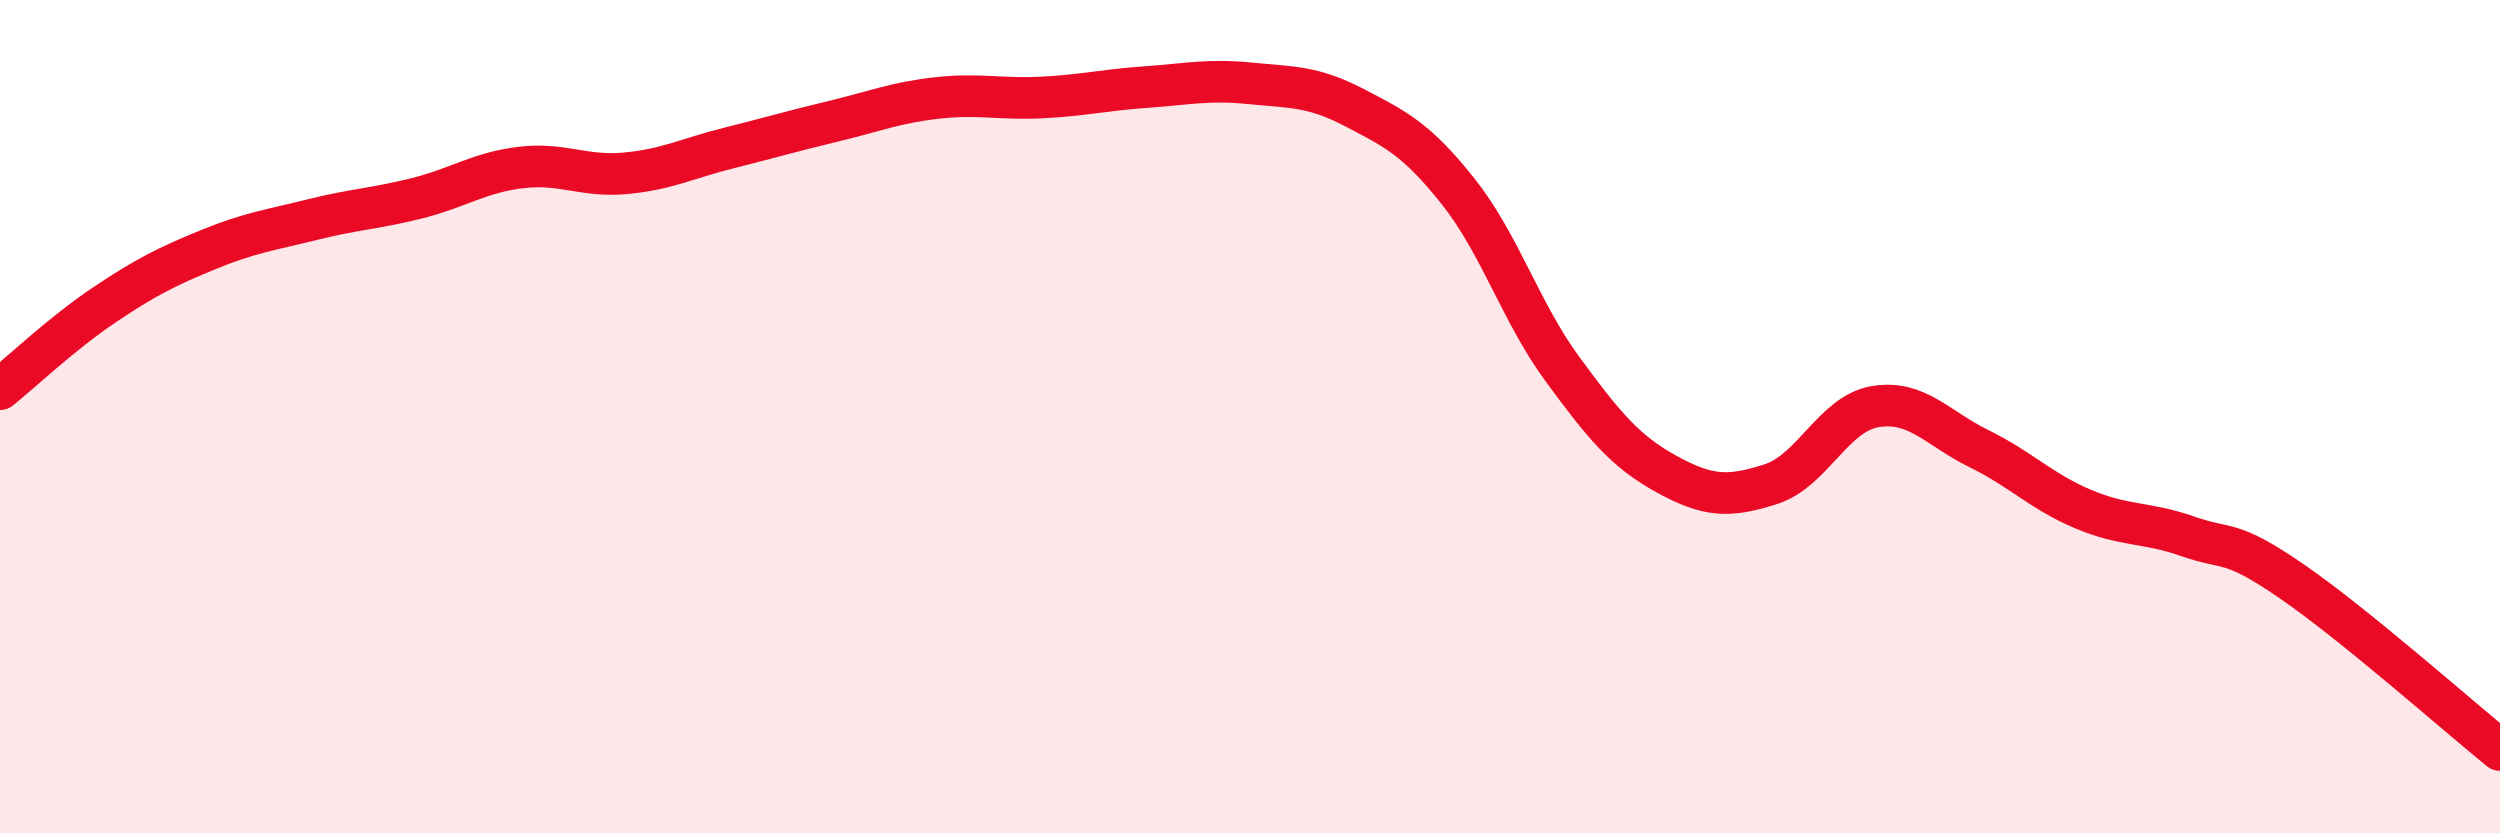 
    <svg width="60" height="20" viewBox="0 0 60 20" xmlns="http://www.w3.org/2000/svg">
      <path
        d="M 0,9.34 C 0.5,8.94 1.5,7.99 2.5,7.32 C 3.5,6.65 4,6.4 5,5.99 C 6,5.58 6.5,5.52 7.5,5.27 C 8.5,5.02 9,5.01 10,4.76 C 11,4.51 11.5,4.14 12.5,4.02 C 13.5,3.9 14,4.25 15,4.16 C 16,4.07 16.5,3.8 17.5,3.55 C 18.5,3.3 19,3.15 20,2.91 C 21,2.67 21.5,2.46 22.5,2.35 C 23.5,2.24 24,2.39 25,2.34 C 26,2.29 26.5,2.16 27.5,2.09 C 28.5,2.02 29,1.9 30,2 C 31,2.1 31.5,2.06 32.5,2.58 C 33.5,3.1 34,3.34 35,4.6 C 36,5.86 36.5,7.5 37.5,8.86 C 38.5,10.22 39,10.83 40,11.38 C 41,11.93 41.5,11.94 42.5,11.62 C 43.5,11.3 44,9.93 45,9.76 C 46,9.59 46.5,10.28 47.5,10.77 C 48.5,11.26 49,11.8 50,12.22 C 51,12.64 51.5,12.52 52.5,12.87 C 53.5,13.22 53.5,12.92 55,13.95 C 56.5,14.98 59,17.19 60,18L60 20L0 20Z"
        fill="#EB0A25"
        opacity="0.1"
        stroke-linecap="round"
        stroke-linejoin="round"
      />
      <path
        d="M 0,9.34 C 0.5,8.94 1.5,7.99 2.5,7.32 C 3.5,6.65 4,6.4 5,5.99 C 6,5.58 6.5,5.52 7.5,5.27 C 8.5,5.02 9,5.01 10,4.76 C 11,4.51 11.5,4.14 12.5,4.02 C 13.5,3.9 14,4.25 15,4.16 C 16,4.07 16.5,3.8 17.5,3.55 C 18.5,3.3 19,3.15 20,2.91 C 21,2.67 21.5,2.46 22.5,2.35 C 23.5,2.24 24,2.39 25,2.34 C 26,2.29 26.5,2.16 27.5,2.09 C 28.5,2.02 29,1.9 30,2 C 31,2.1 31.5,2.06 32.5,2.58 C 33.5,3.1 34,3.34 35,4.6 C 36,5.86 36.5,7.5 37.5,8.86 C 38.5,10.22 39,10.83 40,11.38 C 41,11.93 41.5,11.94 42.5,11.62 C 43.5,11.3 44,9.93 45,9.76 C 46,9.59 46.5,10.28 47.5,10.77 C 48.5,11.26 49,11.8 50,12.22 C 51,12.64 51.5,12.52 52.5,12.87 C 53.5,13.22 53.5,12.92 55,13.95 C 56.5,14.98 59,17.19 60,18"
        stroke="#EB0A25"
        stroke-width="1"
        fill="none"
        stroke-linecap="round"
        stroke-linejoin="round"
      />
    </svg>
  